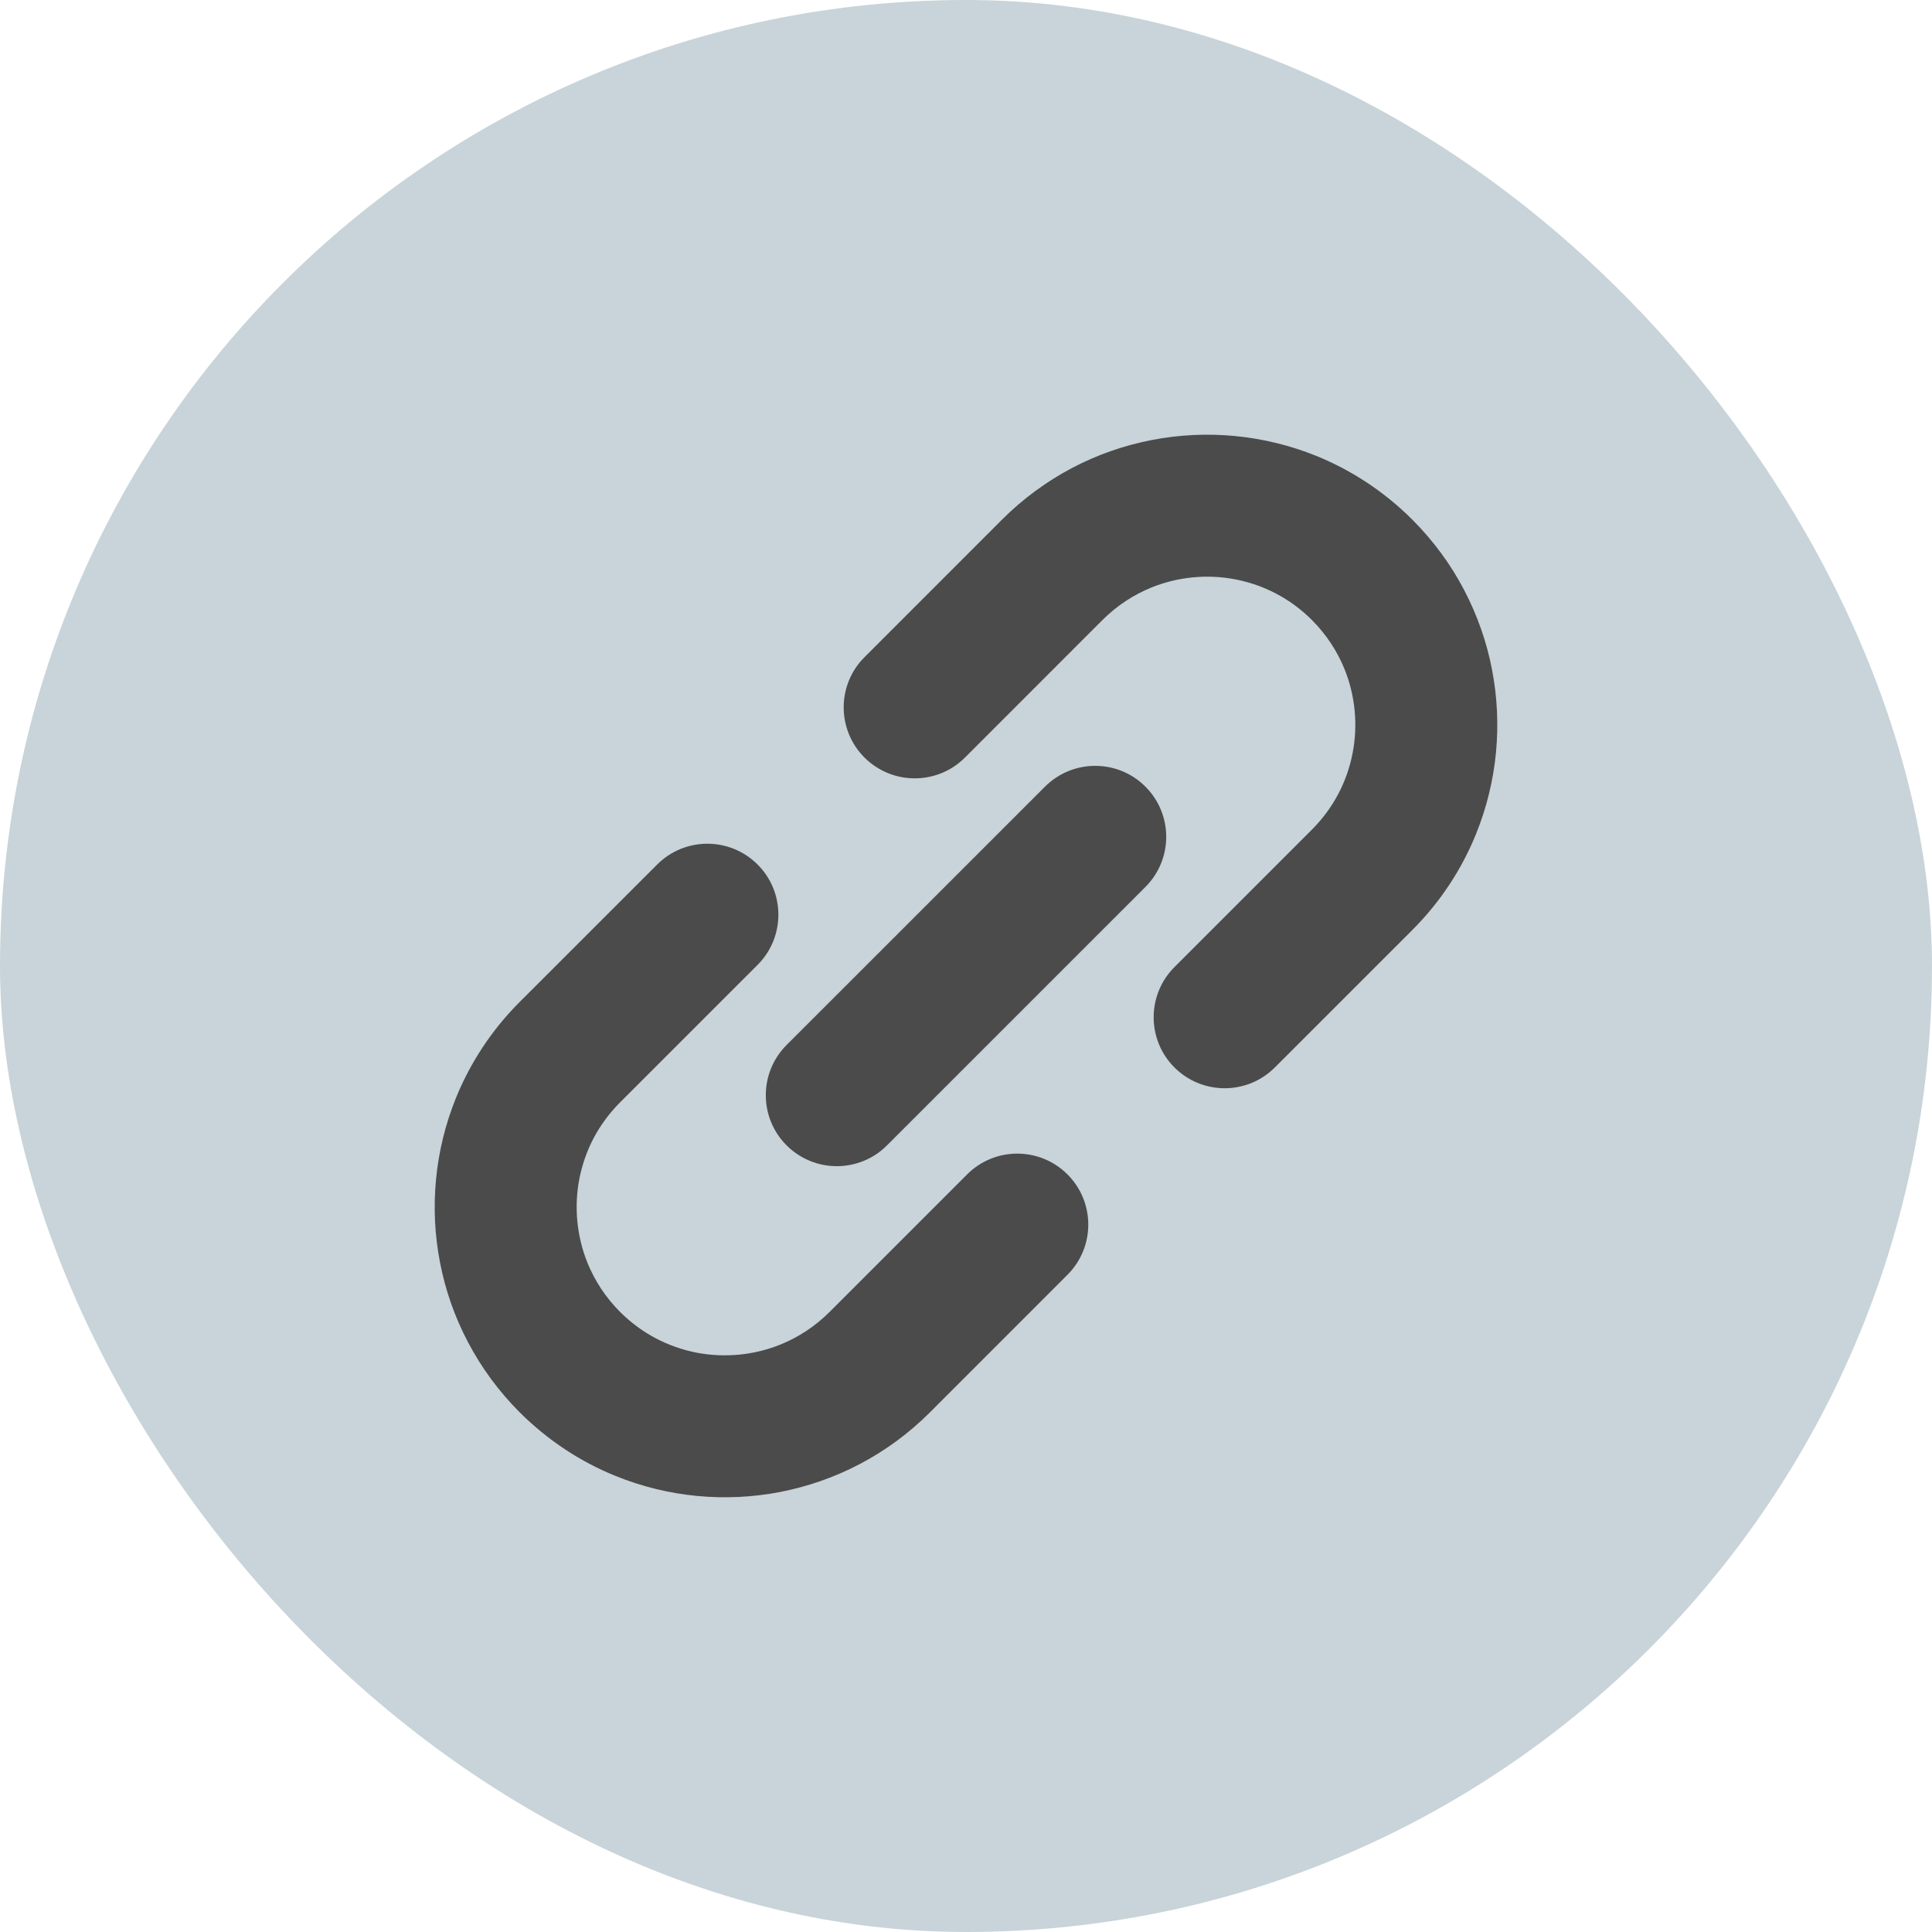 <svg width="40" height="40" viewBox="0 0 40 40" fill="none" xmlns="http://www.w3.org/2000/svg">
<rect width="40" height="40" rx="20" fill="#C8D4D9"/>
<path d="M30.89 13.861C30.781 13.293 30.587 12.738 30.312 12.213C30.038 11.688 29.678 11.197 29.241 10.759C28.658 10.176 27.977 9.733 27.253 9.439C26.166 9 24.983 8.89 23.847 9.11C23.279 9.22 22.723 9.411 22.199 9.687C21.676 9.963 21.183 10.321 20.745 10.759L17.899 13.606C17.324 14.179 17.324 15.111 17.899 15.685C18.474 16.258 19.404 16.258 19.978 15.685L22.825 12.837C23.127 12.536 23.47 12.314 23.838 12.164C24.39 11.94 25 11.883 25.581 11.996C25.871 12.052 26.153 12.15 26.42 12.29C26.686 12.429 26.935 12.611 27.162 12.837C27.464 13.141 27.686 13.483 27.836 13.851C28.06 14.403 28.117 15.014 28.004 15.594C27.948 15.884 27.85 16.167 27.711 16.432C27.57 16.699 27.389 16.949 27.162 17.176L24.316 20.022C23.742 20.596 23.742 21.528 24.316 22.101C24.89 22.674 25.82 22.674 26.394 22.101L29.241 19.254C29.825 18.671 30.267 17.99 30.56 17.266C31 16.179 31.11 14.996 30.89 13.861Z" fill="#4B4B4B"/>
<path d="M20.023 24.315L17.176 27.162C16.873 27.464 16.53 27.686 16.162 27.836C15.61 28.06 15 28.117 14.42 28.005C14.129 27.948 13.847 27.849 13.58 27.71C13.315 27.57 13.065 27.388 12.838 27.162C12.536 26.859 12.314 26.516 12.164 26.148C11.94 25.597 11.883 24.986 11.995 24.405C12.052 24.115 12.15 23.832 12.289 23.566C12.43 23.3 12.611 23.051 12.838 22.823L15.685 19.977C16.259 19.403 16.259 18.472 15.685 17.899C15.111 17.325 14.18 17.325 13.606 17.899L10.759 20.745C10.175 21.329 9.734 22.008 9.439 22.734C9 23.82 8.89 25.005 9.11 26.138C9.219 26.706 9.412 27.262 9.688 27.786C9.963 28.31 10.322 28.803 10.759 29.24C11.344 29.823 12.023 30.267 12.747 30.559C13.834 31 15.018 31.109 16.152 30.89C16.721 30.779 17.276 30.587 17.8 30.312C18.324 30.037 18.817 29.678 19.255 29.24L22.101 26.393C22.675 25.82 22.675 24.888 22.101 24.315C21.527 23.741 20.596 23.741 20.023 24.315Z" fill="#4B4B4B"/>
<path d="M23.714 16.286C23.141 15.713 22.21 15.713 21.636 16.286L16.285 21.636C15.712 22.21 15.712 23.14 16.285 23.713C16.86 24.288 17.791 24.288 18.365 23.713L23.714 18.364C24.289 17.79 24.289 16.86 23.714 16.286Z" fill="#4B4B4B"/>
</svg>
